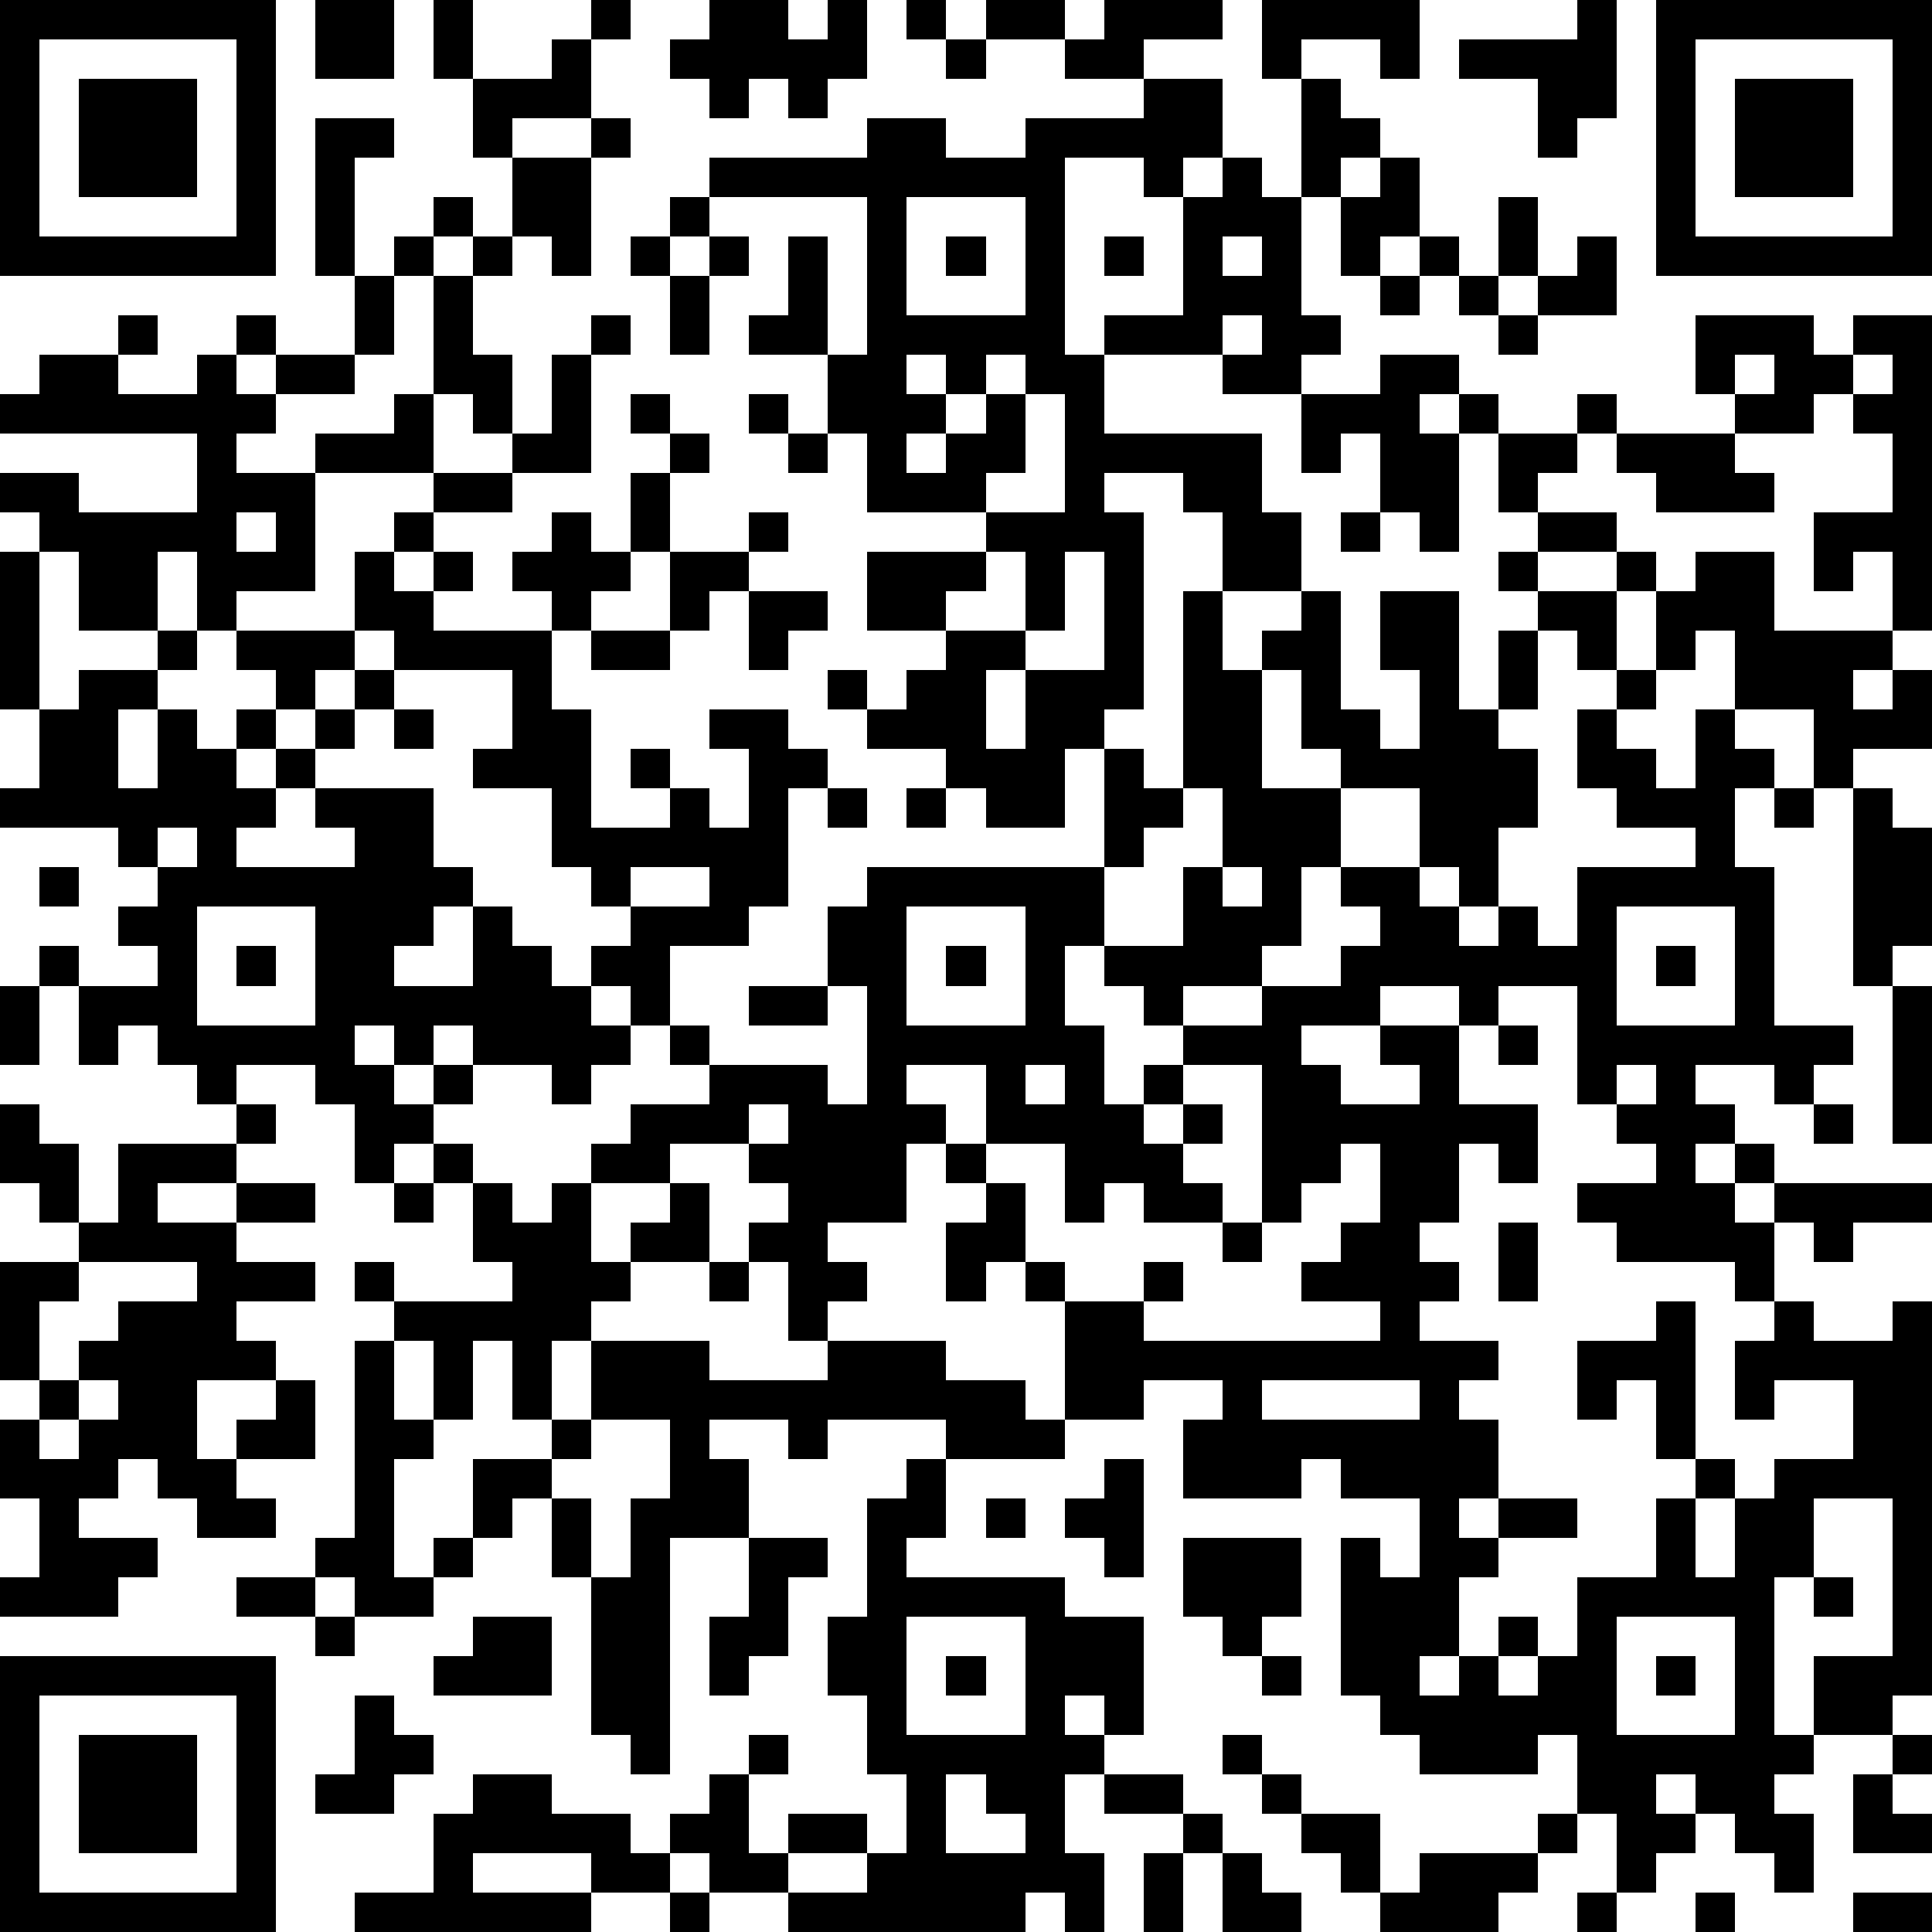 <?xml version="1.0" standalone="yes"?><svg version="1.1" xmlns="http://www.w3.org/2000/svg" xmlns:xlink="http://www.w3.org/1999/xlink" xmlns:ev="http://www.w3.org/2001/xml-events" width="196" height="196" shape-rendering="crispEdges"><path d="M0 0h7v7h-7zM8 0h2v2h-2zM11 0h1v2h-1zM15 0h1v1h-1zM18 0h2v1h1v-1h1v2h-1v1h-1v-1h-1v1h-1v-1h-1v-1h1zM23 0h1v1h-1zM25 0h2v1h-2zM28 0h3v1h-2v1h-2v-1h1zM32 0h4v2h-1v-1h-2v1h-1zM40 0h1v3h-1v1h-1v-2h-2v-1h3zM42 0h7v7h-7zM1 1v5h5v-5zM14 1h1v2h-2v1h-1v-2h2zM24 1h1v1h-1zM43 1v5h5v-5zM2 2h3v3h-3zM29 2h2v2h-1v1h-1v-1h-2v5h1v-1h2v-3h1v-1h1v1h1v-3h1v1h1v1h-1v1h-1v3h1v1h-1v1h-2v-1h-3v2h4v2h1v2h-2v-2h-1v-1h-2v1h1v5h-1v1h-1v2h-2v-1h-1v-1h-2v-1h-1v-1h1v1h1v-1h1v-1h-2v-2h3v-1h-3v-2h-1v-2h-2v-1h1v-2h1v3h1v-4h-4v-1h4v-1h2v1h2v-1h3zM44 2h3v3h-3zM8 3h2v1h-1v3h-1zM15 3h1v1h-1zM13 4h2v3h-1v-1h-1zM35 4h1v2h-1v1h-1v-2h1zM11 5h1v1h-1zM17 5h1v1h-1zM23 5v3h3v-3zM38 5h1v2h-1zM10 6h1v1h-1zM12 6h1v1h-1zM16 6h1v1h-1zM18 6h1v1h-1zM24 6h1v1h-1zM28 6h1v1h-1zM31 6v1h1v-1zM36 6h1v1h-1zM40 6h1v2h-2v-1h1zM9 7h1v2h-1zM11 7h1v2h1v2h-1v-1h-1zM17 7h1v2h-1zM35 7h1v1h-1zM37 7h1v1h-1zM3 8h1v1h-1zM6 8h1v1h-1zM15 8h1v1h-1zM31 8v1h1v-1zM38 8h1v1h-1zM43 8h3v1h1v-1h2v8h-1v-2h-1v1h-1v-2h2v-2h-1v-1h-1v1h-2v-1h-1zM1 9h2v1h2v-1h1v1h1v-1h2v1h-2v1h-1v1h2v-1h2v-1h1v2h-3v3h-2v1h-1v-2h-1v2h-2v-2h-1v-1h-1v-1h2v1h3v-2h-5v-1h1zM14 9h1v3h-2v-1h1zM23 9v1h1v-1zM25 9v1h-1v1h-1v1h1v-1h1v-1h1v-1zM35 9h2v1h-1v1h1v-1h1v1h-1v3h-1v-1h-1v-2h-1v1h-1v-2h2zM44 9v1h1v-1zM47 9v1h1v-1zM16 10h1v1h-1zM19 10h1v1h-1zM26 10v2h-1v1h2v-3zM40 10h1v1h-1zM17 11h1v1h-1zM20 11h1v1h-1zM38 11h2v1h-1v1h-1zM41 11h3v1h1v1h-3v-1h-1zM11 12h2v1h-2zM16 12h1v2h-1zM6 13v1h1v-1zM10 13h1v1h-1zM14 13h1v1h1v1h-1v1h-1v-1h-1v-1h1zM19 13h1v1h-1zM34 13h1v1h-1zM39 13h2v1h-2zM0 14h1v4h-1zM9 14h1v1h1v-1h1v1h-1v1h3v2h1v3h2v-1h-1v-1h1v1h1v1h1v-2h-1v-1h2v1h1v1h-1v3h-1v1h-2v2h-1v-1h-1v-1h1v-1h-1v-1h-1v-2h-2v-1h1v-2h-3v-1h-1zM17 14h2v1h-1v1h-1zM25 14v1h-1v1h2v-2zM27 14v2h-1v1h-1v2h1v-2h2v-3zM38 14h1v1h-1zM41 14h1v1h-1zM43 14h2v2h3v1h-1v1h1v-1h1v2h-2v1h-1v-2h-2v-2h-1v1h-1v-2h1zM19 15h2v1h-1v1h-1zM30 15h1v2h1v-1h1v-1h1v3h1v1h1v-2h-1v-2h2v3h1v-2h1v-1h2v2h-1v-1h-1v2h-1v1h1v2h-1v2h-1v-1h-1v-2h-2v-1h-1v-2h-1v3h2v2h-1v2h-1v1h-2v1h-1v-1h-1v-1h-1v2h1v2h1v-1h1v-1h2v-1h2v-1h1v-1h-1v-1h2v1h1v1h1v-1h1v1h1v-2h3v-1h-2v-1h-1v-2h1v-1h1v1h-1v1h1v1h1v-2h1v1h1v1h-1v2h1v4h2v1h-1v1h-1v-1h-2v1h1v1h-1v1h1v-1h1v1h-1v1h1v-1h4v1h-2v1h-1v-1h-1v2h-1v-1h-3v-1h-1v-1h2v-1h-1v-1h-1v-3h-2v1h-1v-1h-2v1h-2v1h1v1h2v-1h-1v-1h2v2h2v2h-1v-1h-1v2h-1v1h1v1h-1v1h2v1h-1v1h1v2h-1v1h1v-1h2v1h-2v1h-1v2h-1v1h1v-1h1v-1h1v1h-1v1h1v-1h1v-2h2v-2h1v-1h-1v-2h-1v1h-1v-2h2v-1h1v4h1v1h-1v2h1v-2h1v-1h2v-2h-2v1h-1v-2h1v-1h1v1h2v-1h1v10h-1v1h-2v-2h2v-4h-2v2h-1v4h1v1h-1v1h1v2h-1v-1h-1v-1h-1v-1h-1v1h1v1h-1v1h-1v-2h-1v-2h-1v1h-3v-1h-1v-1h-1v-4h1v1h1v-2h-2v-1h-1v1h-3v-2h1v-1h-2v1h-2v-3h-1v-1h-1v1h-1v-2h1v-1h-1v-1h-1v2h-2v1h1v1h-1v1h-1v-2h-1v-1h1v-1h-1v-1h-2v1h-2v-1h1v-1h2v-1h-1v-1h1v1h3v1h1v-3h-1v-2h1v-1h6v-3h1v1h1zM4 16h1v1h-1zM6 16h3v1h-1v1h-1v-1h-1zM15 16h2v1h-2zM2 17h2v1h-1v2h1v-2h1v1h1v-1h1v1h-1v1h1v-1h1v-1h1v-1h1v1h-1v1h-1v1h-1v1h-1v1h3v-1h-1v-1h3v2h1v1h-1v1h-1v1h2v-2h1v1h1v1h1v1h1v1h-1v1h-1v-1h-2v-1h-1v1h-1v-1h-1v1h1v1h1v-1h1v1h-1v1h-1v1h-1v-2h-1v-1h-2v1h-1v-1h-1v-1h-1v1h-1v-2h-1v-1h1v1h2v-1h-1v-1h1v-1h-1v-1h-3v-1h1v-2h1zM10 18h1v1h-1zM21 20h1v1h-1zM23 20h1v1h-1zM30 20v1h-1v1h-1v2h2v-2h1v-2zM45 20h1v1h-1zM47 20h1v1h1v3h-1v1h-1zM4 21v1h1v-1zM1 22h1v1h-1zM16 22v1h2v-1zM31 22v1h1v-1zM5 23v3h3v-3zM23 23v3h3v-3zM41 23v3h3v-3zM6 24h1v1h-1zM24 24h1v1h-1zM42 24h1v1h-1zM0 25h1v2h-1zM19 25h2v1h-2zM48 25h1v4h-1zM38 26h1v1h-1zM23 27v1h1v1h1v-2zM26 27v1h1v-1zM30 27v1h-1v1h1v-1h1v1h-1v1h1v1h-2v-1h-1v1h-1v-2h-2v1h1v2h1v1h2v-1h1v1h-1v1h6v-1h-2v-1h1v-1h1v-2h-1v1h-1v1h-1v-4zM41 27v1h1v-1zM0 28h1v1h1v2h-1v-1h-1zM6 28h1v1h-1zM19 28v1h1v-1zM46 28h1v1h-1zM3 29h3v1h-2v1h2v-1h2v1h-2v1h2v1h-2v1h1v1h-2v2h1v-1h1v-1h1v2h-2v1h1v1h-2v-1h-1v-1h-1v1h-1v1h2v1h-1v1h-3v-1h1v-2h-1v-2h1v-1h-1v-3h2v-1h1zM11 29h1v1h-1zM10 30h1v1h-1zM12 30h1v1h1v-1h1v2h1v-1h1v-1h1v2h-2v1h-1v1h-1v2h-1v-2h-1v2h-1v-2h-1v-1h-1v-1h1v1h3v-1h-1zM31 31h1v1h-1zM38 31h1v2h-1zM2 32v1h-1v2h1v-1h1v-1h2v-1zM18 32h1v1h-1zM9 34h1v2h1v1h-1v3h1v-1h1v-2h2v-1h1v-2h3v1h3v-1h3v1h2v1h1v1h-3v-1h-3v1h-1v-1h-2v1h1v2h-2v6h-1v-1h-1v-4h-1v-2h-1v1h-1v1h-1v1h-2v-1h-1v-1h1zM2 35v1h-1v1h1v-1h1v-1zM32 35v1h4v-1zM15 36v1h-1v1h1v2h1v-2h1v-2zM23 37h1v2h-1v1h4v1h2v3h-1v-1h-1v1h1v1h-1v2h1v2h-1v-1h-1v1h-6v-1h-2v-1h-1v-1h1v-1h1v-1h1v1h-1v2h1v-1h2v1h-2v1h2v-1h1v-2h-1v-2h-1v-2h1v-3h1zM28 37h1v3h-1v-1h-1v-1h1zM25 38h1v1h-1zM19 39h2v1h-1v2h-1v1h-1v-2h1zM30 39h3v2h-1v1h-1v-1h-1zM6 40h2v1h-2zM46 40h1v1h-1zM8 41h1v1h-1zM12 41h2v2h-3v-1h1zM23 41v3h3v-3zM41 41v3h3v-3zM0 42h7v7h-7zM24 42h1v1h-1zM32 42h1v1h-1zM42 42h1v1h-1zM1 43v5h5v-5zM9 43h1v1h1v1h-1v1h-2v-1h1zM2 44h3v3h-3zM31 44h1v1h-1zM48 44h1v1h-1zM12 45h2v1h2v1h1v1h-2v-1h-3v1h3v1h-6v-1h2v-2h1zM24 45v2h2v-1h-1v-1zM28 45h2v1h-2zM32 45h1v1h-1zM47 45h1v1h1v1h-2zM30 46h1v1h-1zM33 46h2v2h-1v-1h-1zM39 46h1v1h-1zM29 47h1v2h-1zM31 47h1v1h1v1h-2zM36 47h3v1h-1v1h-3v-1h1zM17 48h1v1h-1zM40 48h1v1h-1zM43 48h1v1h-1zM47 48h2v1h-2z" style="fill:#000" transform="translate(0,0) scale(4)"/></svg>